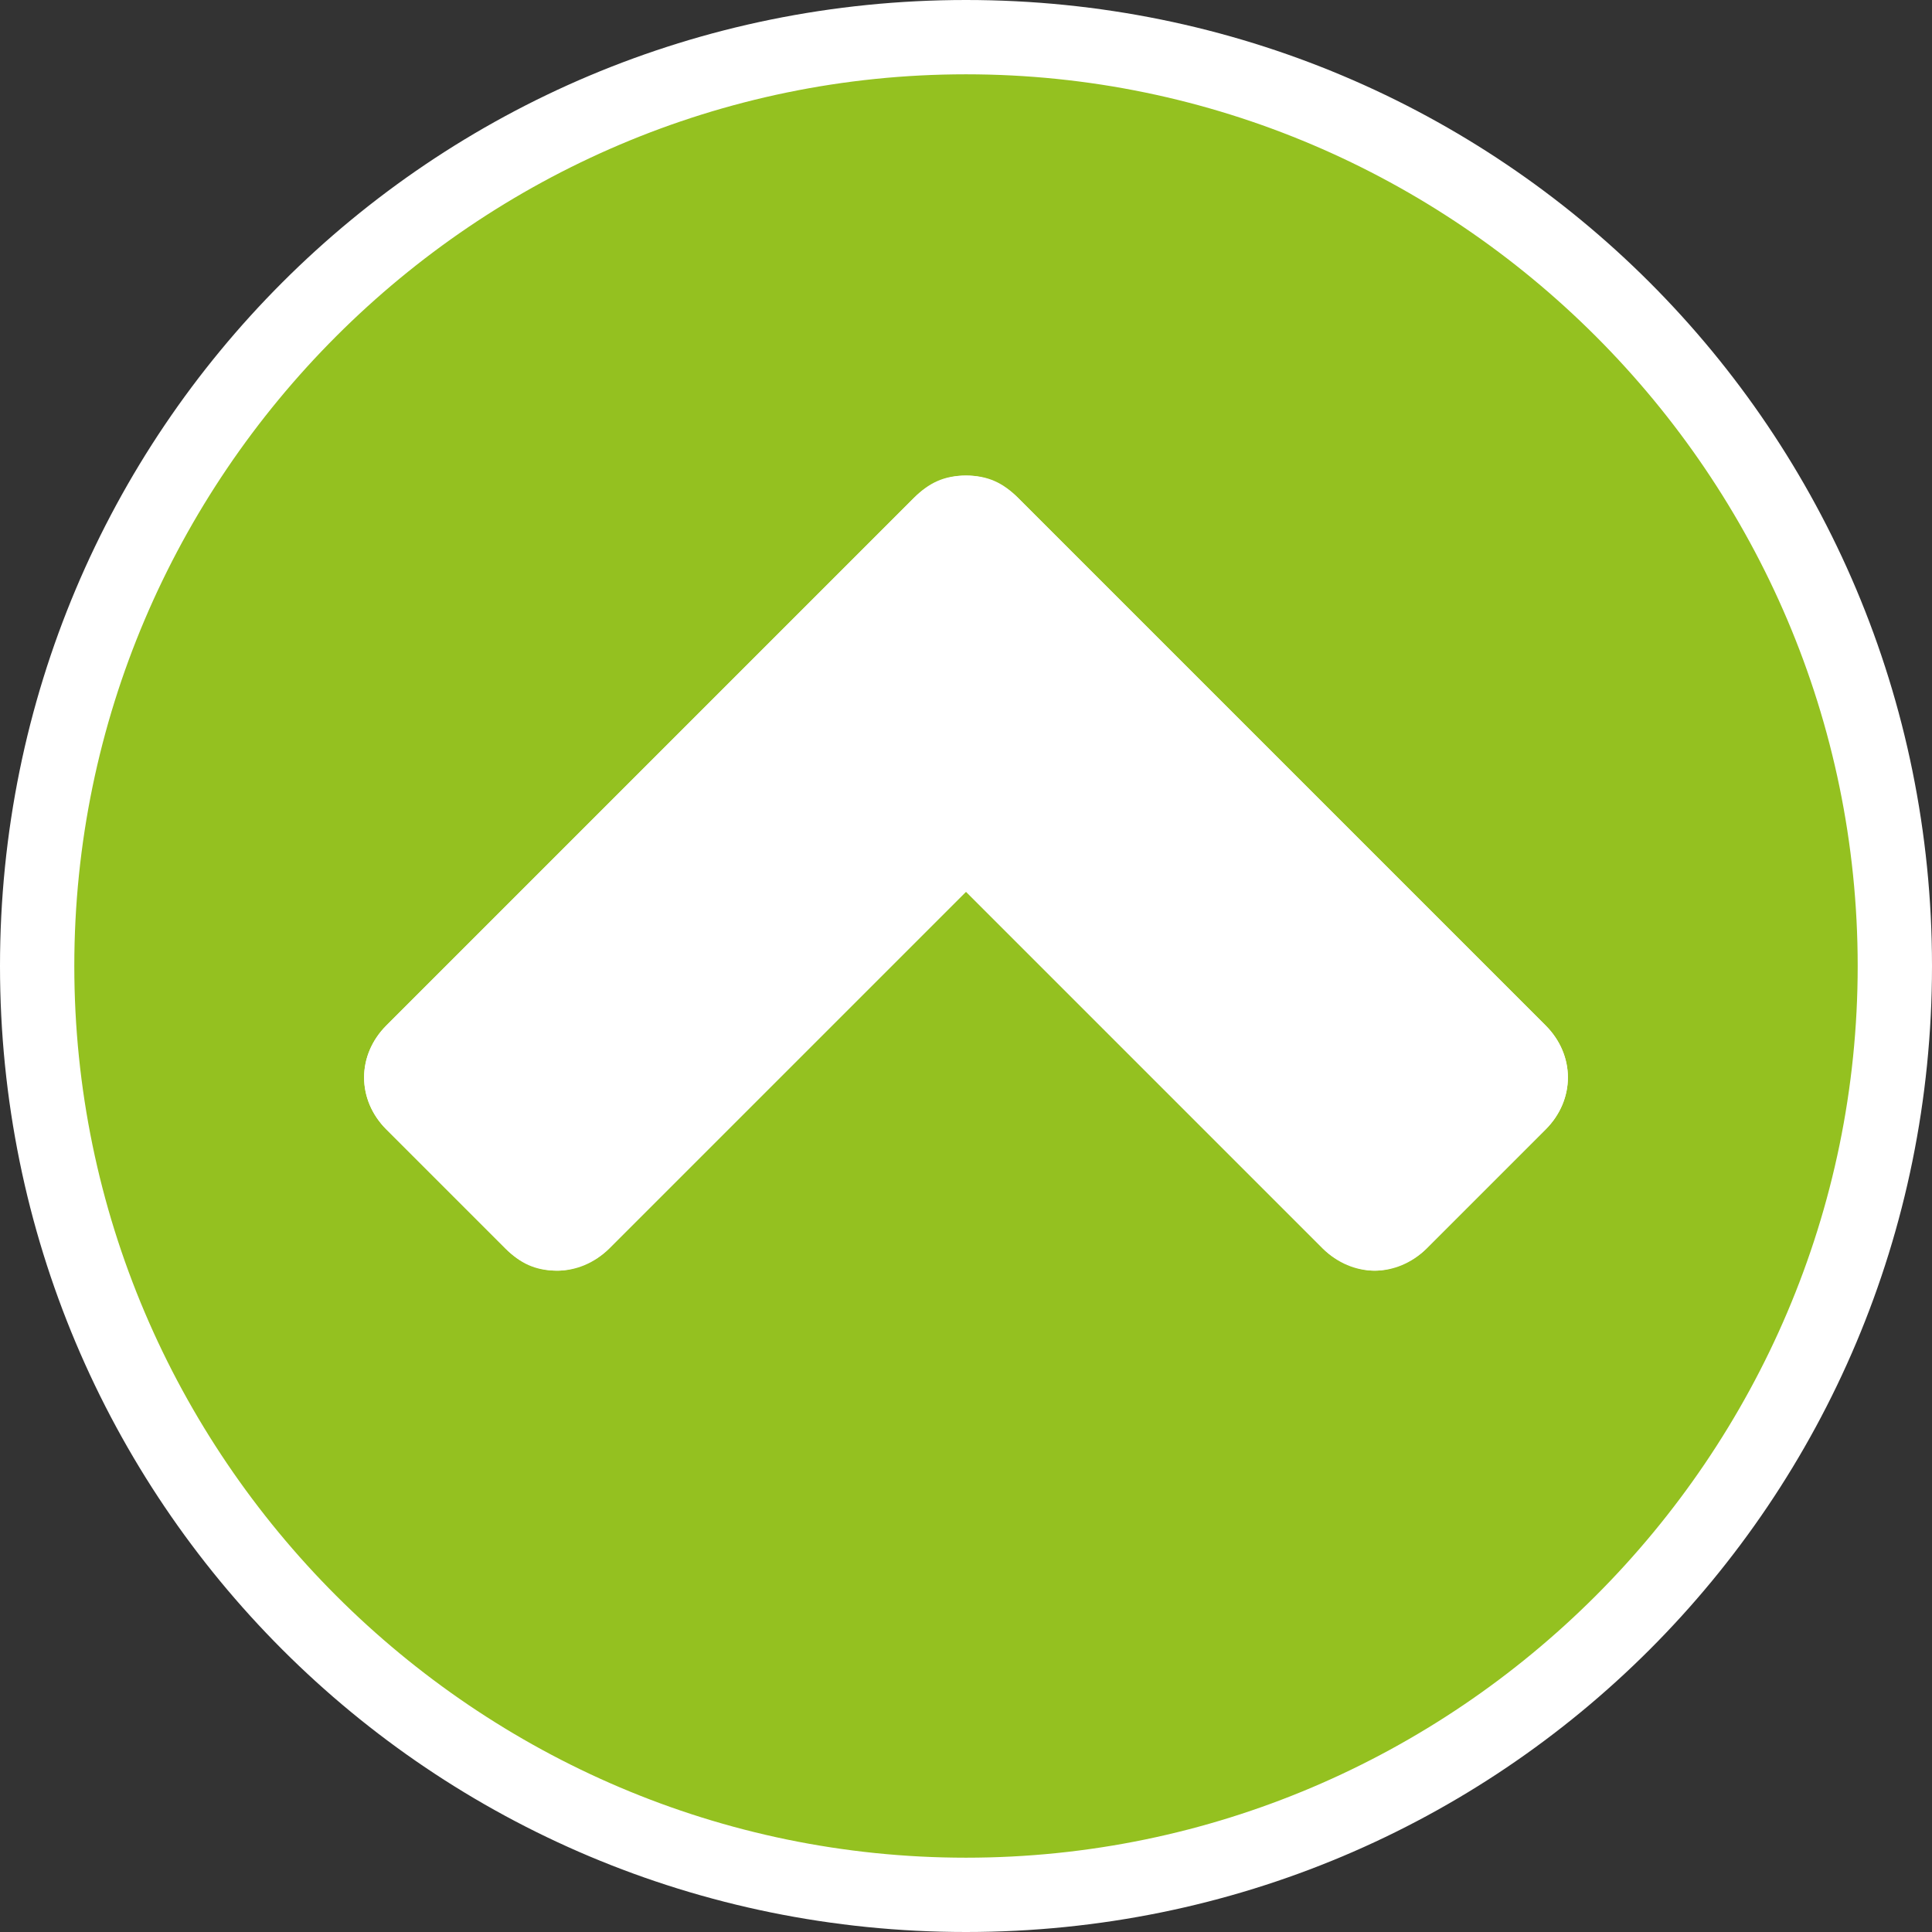 <?xml version="1.0" encoding="utf-8"?>
<!-- Generator: Adobe Illustrator 26.5.0, SVG Export Plug-In . SVG Version: 6.00 Build 0)  -->
<svg version="1.1" id="Layer_1" xmlns="http://www.w3.org/2000/svg" xmlns:xlink="http://www.w3.org/1999/xlink" x="0px" y="0px"
	 viewBox="0 0 26 26" style="enable-background:new 0 0 26 26;" xml:space="preserve">
<rect x="0" y="0" width="26" height="26" fill="#333333" stroke="none"/>
<style type="text/css">
	.st0{fill:#94C120;}
	.st1{fill:#FFFFFF;}
</style>
<g>
	<path class="st0" d="M13,25.5C6.1,25.5,0.5,19.9,0.5,13S6.1,0.5,13,0.5S25.5,6.1,25.5,13S19.9,25.5,13,25.5z M18.2,16.4
		c0.1,0.1,0.2,0.2,0.3,0.2s0.2-0.1,0.3-0.2l1.6-1.6c0.2-0.2,0.2-0.5,0-0.7l-7.1-7.1C13.2,7,13.1,6.9,13,6.9S12.8,7,12.7,7.1
		l-7.1,7.1c-0.2,0.2-0.2,0.5,0,0.7l1.6,1.6c0.1,0.1,0.2,0.2,0.3,0.2s0.2-0.1,0.3-0.2l5.2-5.2L18.2,16.4z"/>
	<path class="st1" d="M13,1c6.6,0,12,5.4,12,12s-5.4,12-12,12S1,19.6,1,13S6.4,1,13,1 M7.5,17.1c0.2,0,0.5-0.1,0.7-0.3L13,12
		l4.8,4.8c0.2,0.2,0.5,0.3,0.7,0.3s0.5-0.1,0.7-0.3l1.6-1.6c0.4-0.4,0.4-1,0-1.4l-7.1-7.1c-0.2-0.2-0.4-0.3-0.7-0.3
		s-0.5,0.1-0.7,0.3l-7.1,7.1c-0.4,0.4-0.4,1,0,1.4l1.6,1.6C7,17,7.2,17.1,7.5,17.1 M13,0C5.8,0,0,5.8,0,13s5.8,13,13,13
		s13-5.8,13-13S20.2,0,13,0L13,0z M7.5,16.1l-1.6-1.6L13,7.4l7.1,7.1l-1.6,1.6l-4.8-4.8L13,10.6l-0.7,0.7L7.5,16.1L7.5,16.1z"/>
</g>
<path class="st1" d="M19.2,16.8l1.6-1.6c0.4-0.4,0.4-1,0-1.4l-7.1-7.1c-0.4-0.4-1-0.4-1.4,0l-7.1,7.1c-0.4,0.4-0.4,1,0,1.4l1.6,1.6
	c0.4,0.4,1,0.4,1.4,0L13,12l4.8,4.8C18.2,17.2,18.8,17.2,19.2,16.8z"/>
</svg>
